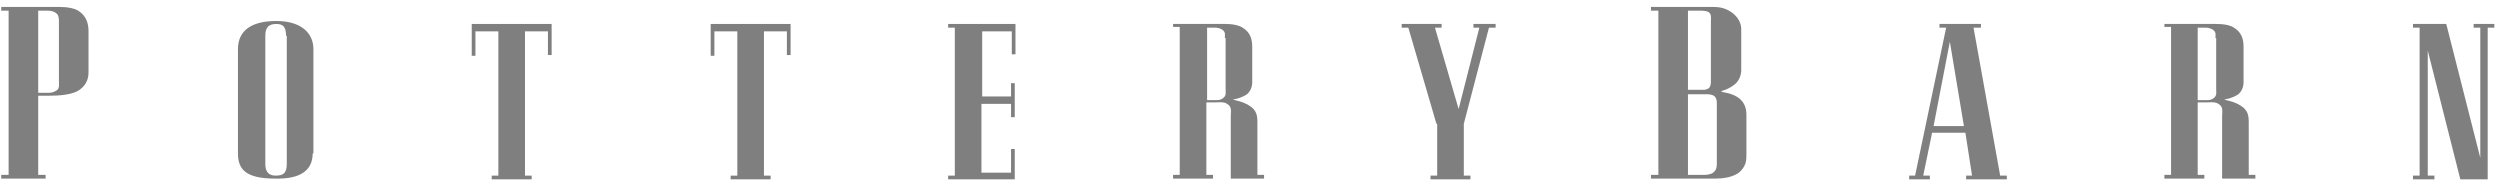 <?xml version="1.0" encoding="UTF-8"?> <svg xmlns="http://www.w3.org/2000/svg" width="408" height="30" viewBox="0 0 408 30" fill="none"><g opacity="0.5" clip-path="url(#clip0_920_5055)"><path d="M6.236 15.743V28.541H7.443V29.145H0.199V28.541H1.407V1.738H0.199V1.134H8.771C9.375 1.134 11.548 1.014 12.756 1.738C14.084 2.583 14.446 3.79 14.446 5.119V11.759C14.446 12.483 14.325 13.691 12.997 14.657C11.79 15.502 9.617 15.623 7.926 15.623H6.236V15.743ZM9.617 3.67C9.617 3.187 9.617 2.704 9.375 2.342C8.892 1.859 8.409 1.738 7.685 1.738H6.236V15.14H8.047C8.651 15.14 9.013 14.898 9.375 14.657C9.737 14.294 9.617 13.57 9.617 13.208V3.67Z" fill="black"></path><path d="M51.028 25.04C51.028 27.575 49.338 29.266 44.871 29.145C40.041 29.145 38.834 27.575 38.834 25.04V8.016C38.834 4.998 41.007 3.428 45.112 3.428C49.096 3.428 51.149 5.36 51.149 8.016V25.04H51.028ZM46.682 5.843C46.682 4.394 46.199 3.911 45.112 3.911C43.905 3.911 43.301 4.394 43.301 5.843V26.73C43.301 27.817 43.663 28.662 44.992 28.662C46.32 28.662 46.803 28.179 46.803 26.73V5.843H46.682Z" fill="black"></path><path d="M90.026 3.911V8.982H89.422V5.118H85.679V28.662H86.766V29.266H80.246V28.662H81.333V5.118H77.59V9.103H76.986V3.911H90.026Z" fill="black"></path><path d="M129.024 3.911V8.982H128.42V5.118H124.677V28.662H125.764V29.266H119.244V28.662H120.331V5.118H116.588V9.103H115.984V3.911H129.024Z" fill="black"></path><path d="M160.173 15.743H165.003V13.57H165.606V19.124H165.003V16.951H160.173V28.179H165.003V24.316H165.606V29.266H154.74V28.662H155.827V4.515H154.74V3.911H165.727V8.861H165.124V5.118H160.294V15.743H160.173Z" fill="black"></path><path d="M201.225 16.226C201.225 16.347 202.794 16.468 204.002 17.313C205.088 18.037 205.209 18.882 205.209 19.969V28.541H206.296V29.145H200.863V19.003C200.863 18.158 201.104 17.433 200.259 16.951C199.776 16.588 198.931 16.709 198.327 16.709H196.878V28.541H197.965V29.145H191.445V28.541H192.532V4.394H191.445V3.911H199.172C199.655 3.911 201.708 3.79 202.794 4.515C204.002 5.239 204.364 6.326 204.364 7.654V13.087C204.364 13.329 204.485 14.536 203.519 15.381C202.432 16.105 201.225 16.226 201.225 16.226ZM199.897 6.205C199.897 5.722 200.018 5.36 199.655 4.998C199.293 4.636 198.689 4.515 198.327 4.515H196.999V16.347H198.569C199.052 16.347 199.414 16.226 199.776 15.864C200.138 15.502 200.018 14.898 200.018 14.536V6.205H199.897Z" fill="black"></path><path d="M234.427 20.21L229.839 4.515H228.752V3.911H235.272V4.515H234.185L238.049 17.796L241.429 4.515H240.463V3.911H244.085V4.515H242.999L238.894 20.21V28.662H239.98V29.266H233.461V28.662H234.547V20.21H234.427Z" fill="black"></path><path d="M285.014 18.762V25.04C285.014 26.127 285.014 26.851 284.169 27.817C283.083 29.024 280.909 29.145 279.943 29.145H269.439V28.541H270.647V1.738H269.439V1.134H279.581C280.789 1.134 281.754 1.376 282.72 2.1C284.29 3.308 284.169 4.756 284.169 4.756V11.518C284.169 11.518 284.169 12.846 283.203 13.691C281.875 14.777 280.909 14.777 280.909 14.898C280.909 15.14 282.72 15.019 284.048 16.226C284.652 16.83 285.014 17.554 285.014 18.762ZM275.476 28.541H278.132C278.253 28.541 279.098 28.541 279.581 28.179C280.064 27.817 280.185 27.334 280.185 26.851V16.951C280.185 16.588 280.185 16.226 279.943 15.864C279.702 15.502 279.098 15.381 278.615 15.381H275.476V28.541ZM275.476 1.738V14.657H278.012C278.132 14.657 278.615 14.657 278.978 14.294C279.219 13.932 279.219 13.57 279.219 13.208V3.428C279.219 3.308 279.34 2.342 278.978 2.1C278.736 1.738 277.649 1.738 277.529 1.738H275.476Z" fill="black"></path><path d="M317.613 4.515H316.526V3.911H323.288V4.515H322.08L326.427 28.662H327.513V29.266H320.873V28.662H321.839L320.752 21.659H315.319L313.87 28.662H314.957V29.266H311.576V28.662H312.542L317.613 4.515ZM315.56 20.573H320.511L318.217 6.809L315.56 20.573Z" fill="black"></path><path d="M363.01 16.226C363.01 16.347 364.58 16.468 365.787 17.313C366.874 18.037 366.994 18.882 366.994 19.969V28.541H368.081V29.145H362.648V19.003C362.648 18.158 362.889 17.433 362.044 16.951C361.561 16.588 360.716 16.709 360.112 16.709H358.664V28.541H359.75V29.145H353.23V28.541H354.317V4.394H353.23V3.911H360.958C361.44 3.911 363.493 3.79 364.58 4.515C365.787 5.239 366.149 6.326 366.149 7.654V13.087C366.149 13.329 366.27 14.536 365.304 15.381C364.217 16.105 363.01 16.226 363.01 16.226ZM361.561 6.205C361.561 5.722 361.682 5.36 361.32 4.998C360.958 4.636 360.354 4.515 359.992 4.515H358.664V16.347H360.233C360.716 16.347 361.078 16.226 361.441 15.864C361.803 15.502 361.682 14.898 361.682 14.536V6.205H361.561Z" fill="black"></path><path d="M401.524 29.266L396.212 8.258V28.662H397.298V29.266H393.797V28.662H394.883V4.515H393.797V3.911H399.23L404.784 25.764V4.515H403.697V3.911H407.078V4.515H405.991V29.266H401.524Z" fill="black"></path></g><defs><clipPath id="clip0_920_5055"><rect width="407" height="29" fill="white" transform="translate(0.199 0.7)"></rect></clipPath></defs></svg> 